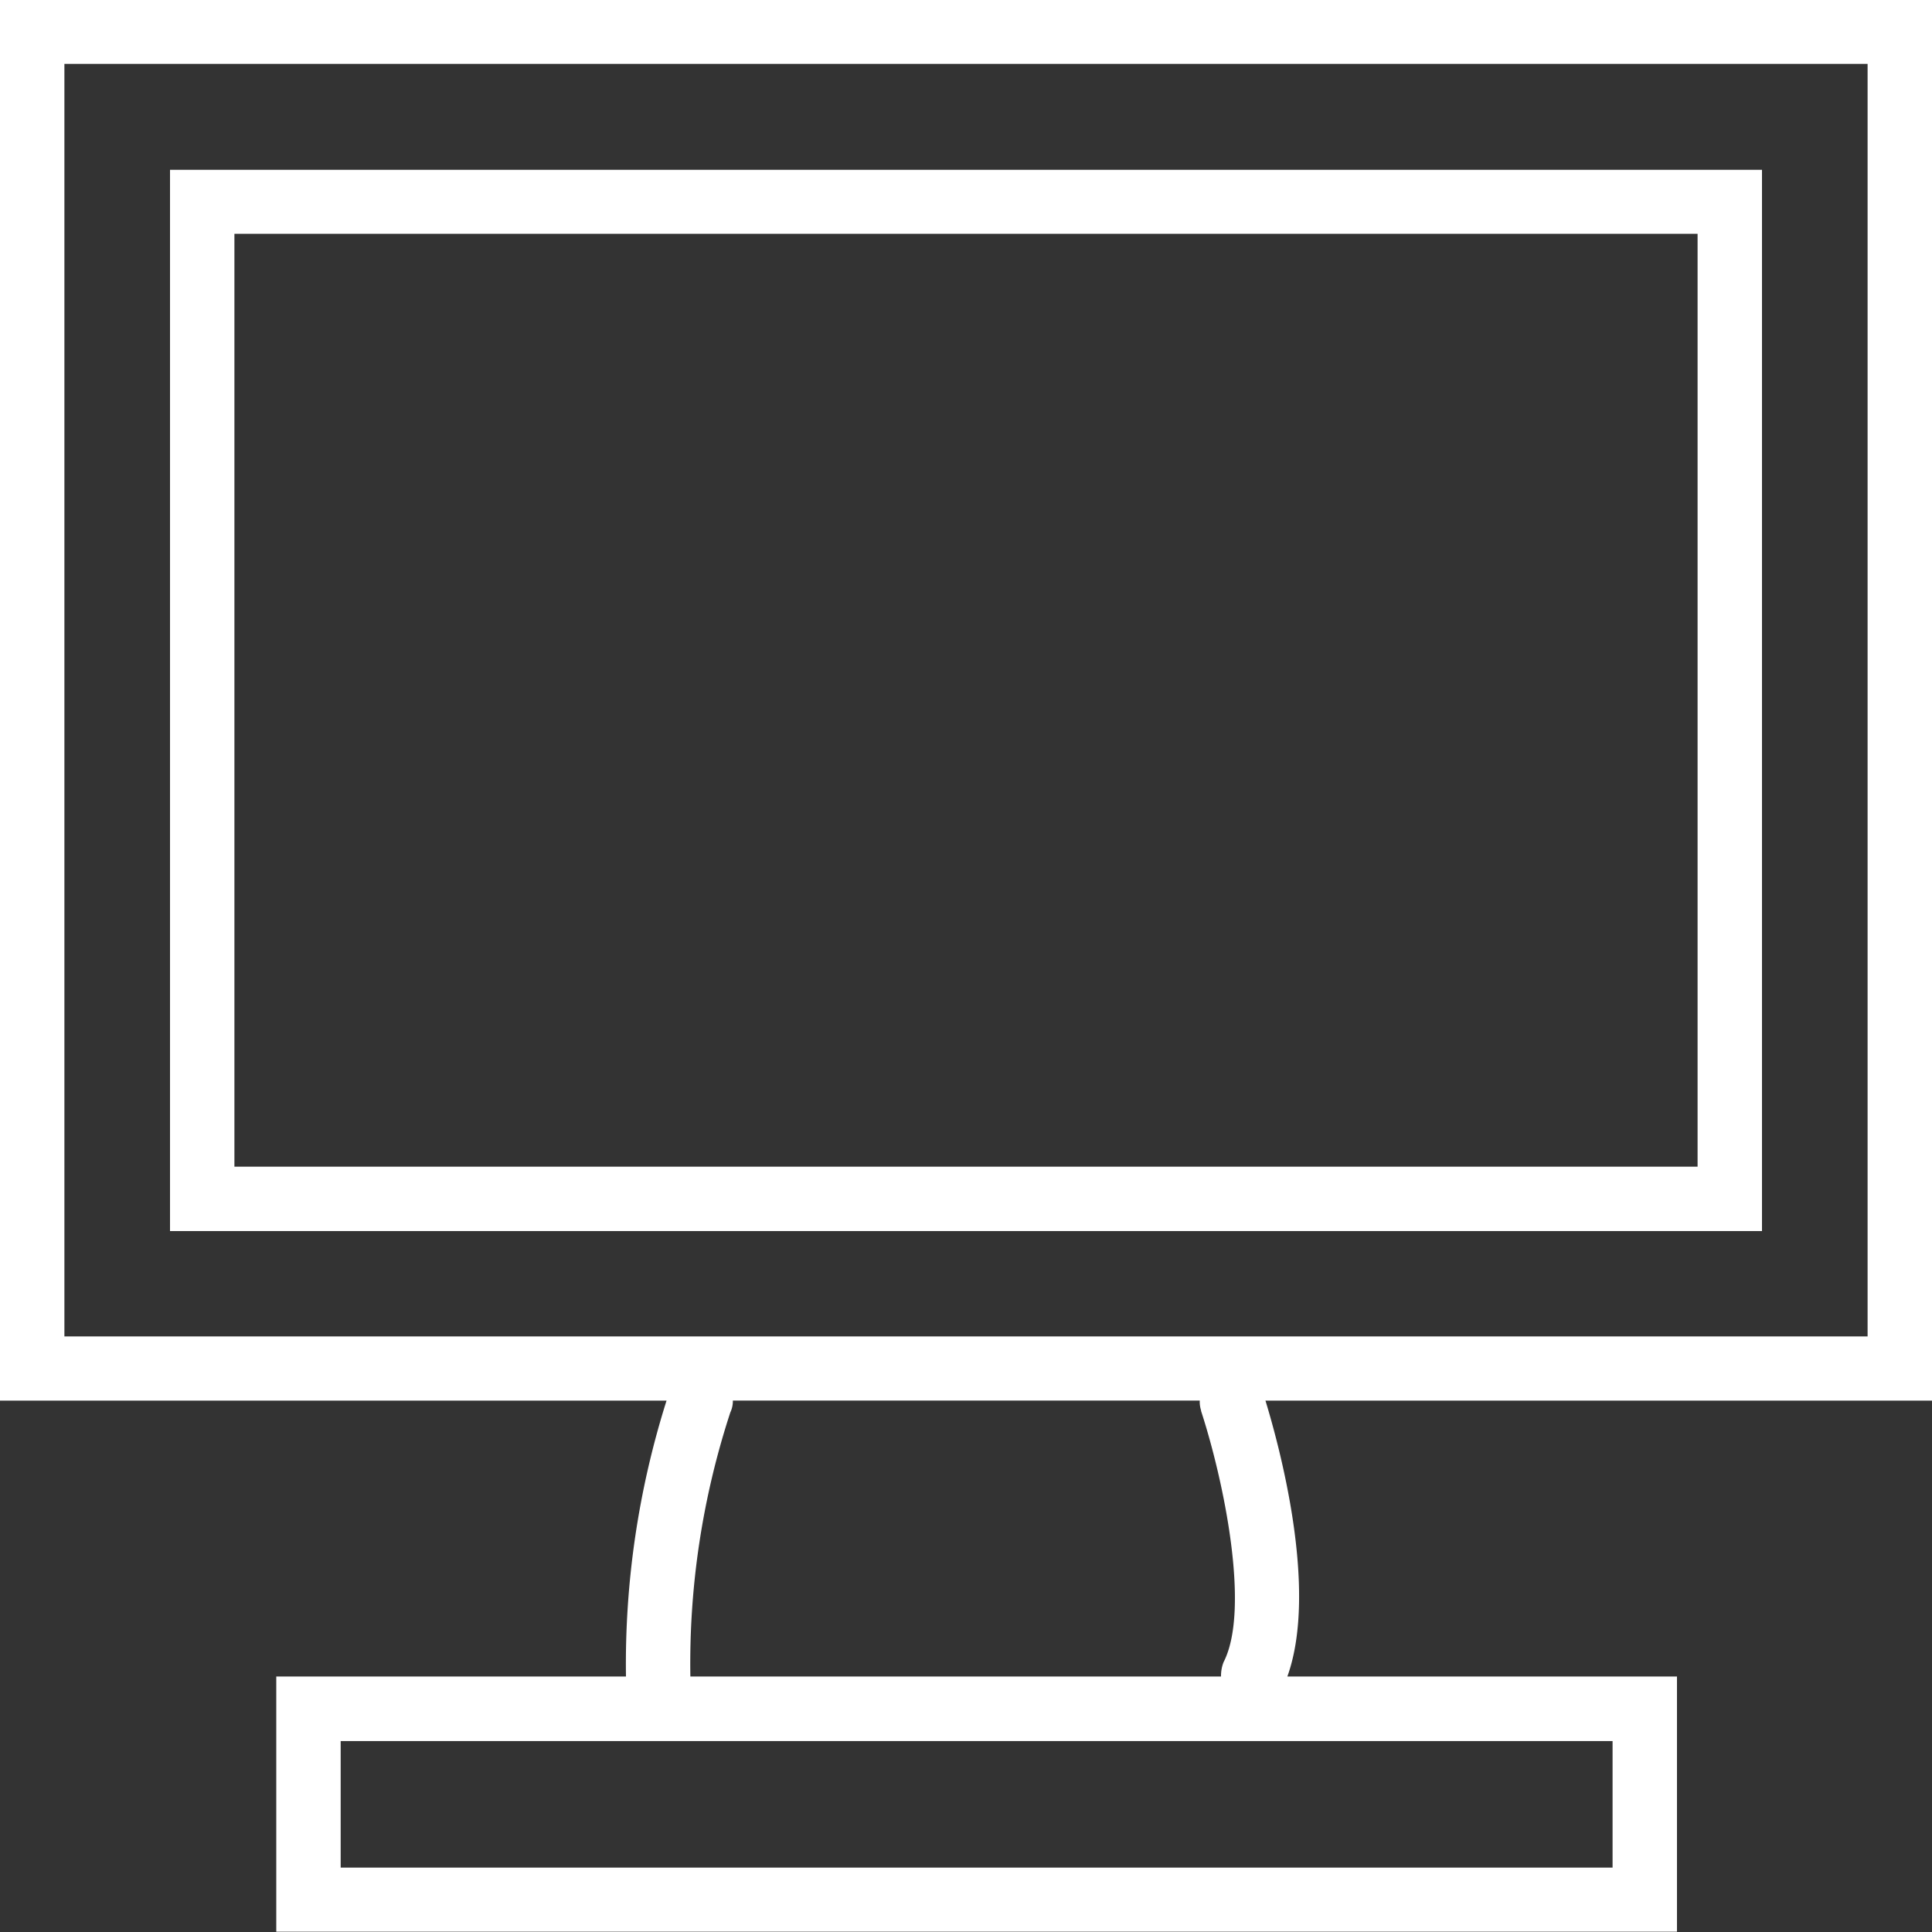 <svg id="icn_web01.svg" xmlns="http://www.w3.org/2000/svg" width="30" height="30" viewBox="0 0 30 30">
  <rect x="0" y="0" width="30" height="30" fill="#333333" stroke="none"/>
  <defs>
    <style>
      .cls-1, .cls-2 {
        fill: #fff;
      }

      .cls-1 {
        fill-opacity: 0;
      }

      .cls-2 {
        fill-rule: evenodd;
      }
    </style>
  </defs>
  <rect id="長方形_1007" data-name="長方形 1007" class="cls-1" width="30" height="30"/>
  <path id="シェイプ_1474" data-name="シェイプ 1474" class="cls-2" d="M2742,504h-30v21.749h10.35a13.572,13.572,0,0,0-.63,4.284h-5.43v3.962h21.75v-3.962h-6.05c0.49-1.364-.14-3.628-0.34-4.284H2742V504Zm-4.96,29h-19.75v-1.965h19.75v1.965Zm-6.39-7.091c0.35,1.072.77,3.079,0.35,3.9a0.58,0.58,0,0,0-.04.224h-8.24a12.539,12.539,0,0,1,.62-4.1,0.418,0.418,0,0,0,.04-0.185h7.25A0.43,0.43,0,0,0,2730.65,525.9Zm10.35-1.157h-28V504.992h28v19.753Zm-1.64-18.115h-24.72v16.479h24.72V506.63Zm-1,15.479h-22.72V507.63h22.72v14.479Z" transform="translate(-2712 -504)"/>
</svg>
